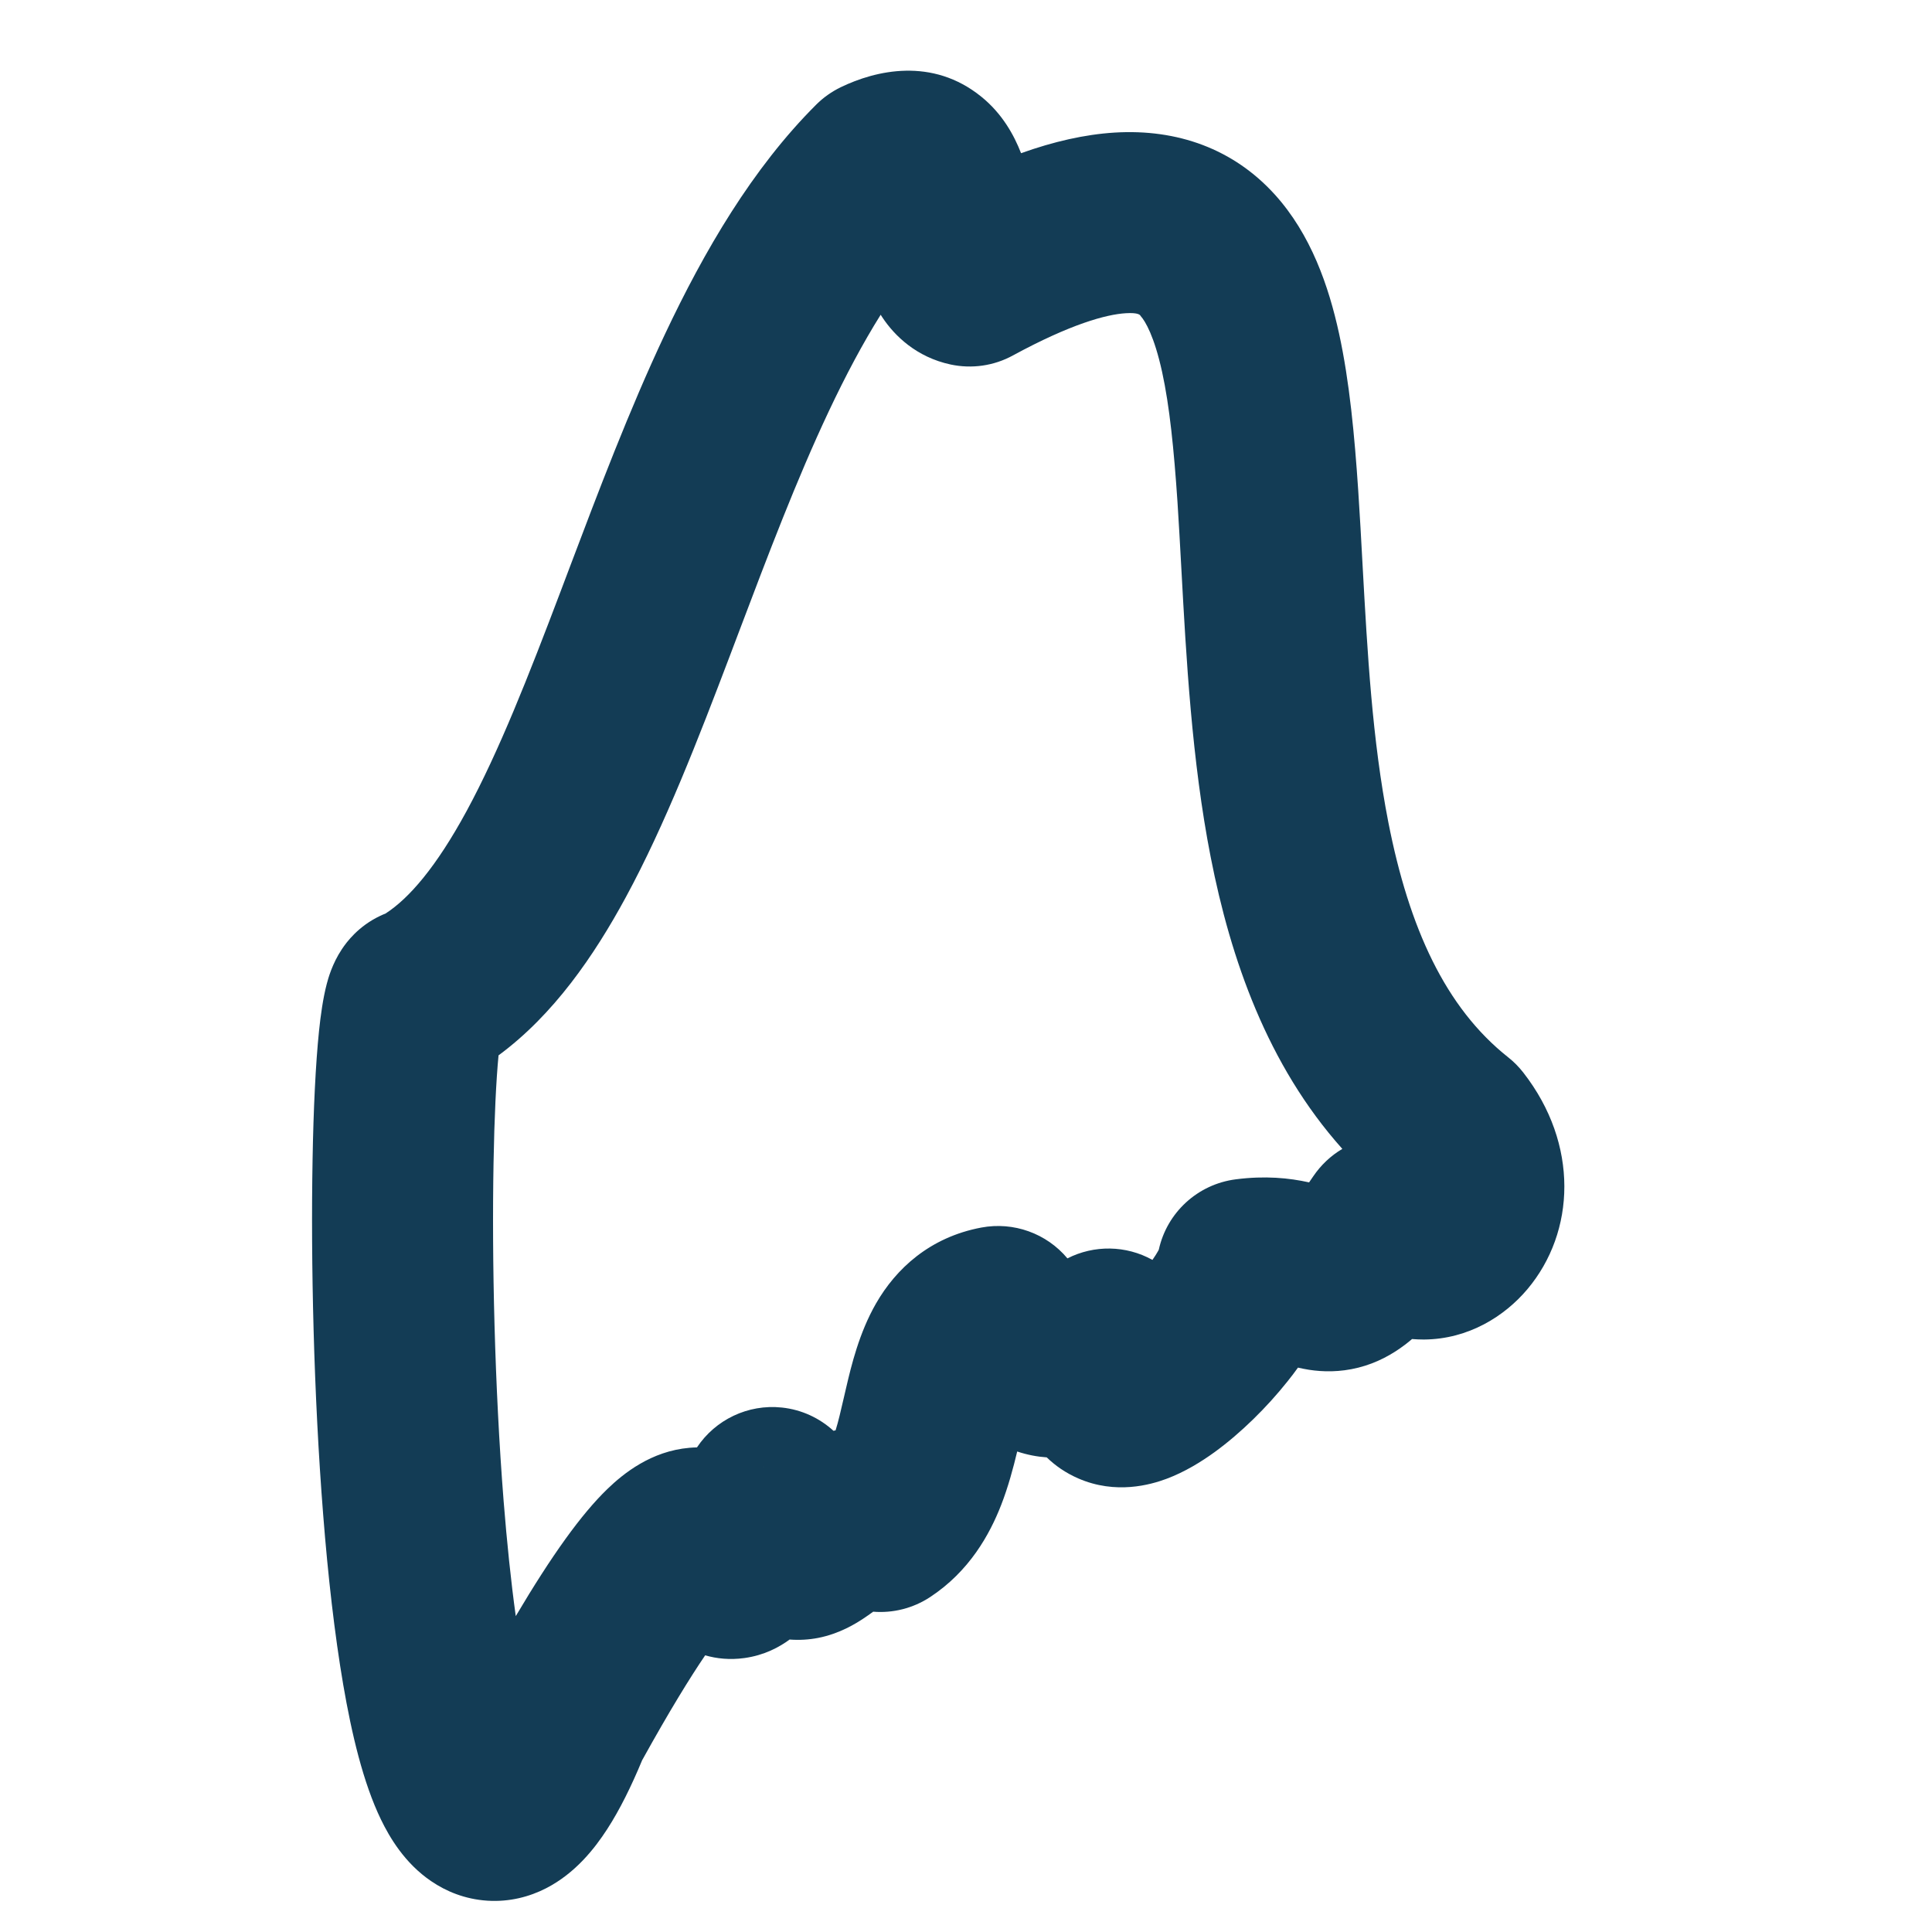 <svg fill="none" height="24" viewBox="0 0 24 24" width="24" xmlns="http://www.w3.org/2000/svg" xmlns:xlink="http://www.w3.org/1999/xlink"><clipPath id="a"><path d="m0 0h24v24h-24z"/></clipPath><g clip-path="url(#a)"><path clip-rule="evenodd" d="m9.813 20.364c-.132.098-.32.199-.566.233-.182.025-.346.007-.487-.034-.188.276-.444.691-.783 1.303-.135.325-.278.615-.434.856-.154.238-.395.548-.76.735-.201.103-.45.172-.729.154-.279-.018-.514-.117-.697-.242-.332-.225-.519-.549-.624-.765-.222-.458-.365-1.069-.469-1.674-.108-.631-.19-1.359-.249-2.109-.119-1.5-.155-3.151-.132-4.418.011-.63.038-1.189.08-1.596.02-.192.049-.404.096-.584.018-.069.068-.252.188-.432.059-.089.205-.286.476-.414.021-.01.043-.02.065-.028.294-.189.632-.58 1.009-1.275.403-.744.768-1.674 1.167-2.727.037-.097.074-.195.111-.294.357-.944.742-1.962 1.185-2.901.488-1.034 1.086-2.061 1.879-2.852.089-.089.193-.162.306-.217.433-.209 1.135-.376 1.745.118.259.209.407.477.494.702.403-.144.79-.233 1.161-.256.784-.048 1.477.205 1.987.765.455.5.675 1.148.802 1.73.131.599.193 1.276.238 1.945.021.314.038.629.055.943.06 1.083.119 2.16.32 3.187.257 1.309.708 2.3 1.488 2.917.071.056.134.12.189.191.692.888.649 1.979.049 2.691-.28.332-.728.62-1.284.624-.05 0-.099-.002-.148-.006-.029.025-.058.048-.088.071-.157.119-.348.226-.578.284-.233.059-.444.053-.613.027-.049-.008-.095-.017-.138-.027-.042.059-.086.116-.13.171-.253.318-.577.64-.906.879-.162.117-.368.246-.599.332-.196.073-.628.197-1.093-.005-.159-.069-.288-.16-.393-.262-.118-.008-.241-.031-.367-.073-.048.202-.112.441-.199.664-.142.365-.394.824-.885 1.146-.211.138-.46.2-.705.18-.041.03-.089.064-.129.09-.08.052-.283.183-.556.236-.114.022-.232.029-.352.02zm1.127-16.454c.006.01.013.021.02.031.152.23.425.496.849.587.263.056.537.017.773-.112.721-.392 1.161-.51 1.402-.525.16-.01.179.023.184.032.001.001.001.002.001.002.059.065.17.253.267.695.093.425.147.962.191 1.614.017.259.032.536.048.826.06 1.102.13 2.392.365 3.589.247 1.26.702 2.58 1.635 3.623-.143.084-.267.201-.363.343-.018.026-.035.051-.05.073-.247-.055-.547-.085-.911-.038-.474.061-.855.413-.956.874-.003.005-.006.011-.009.017-.016.029-.04.067-.07.11-.329-.183-.726-.187-1.056-.019-.26-.311-.669-.458-1.069-.383-.645.121-1.063.516-1.308.942-.211.366-.309.78-.369 1.036-.011.046-.021.088-.03.129-.041.177-.07.304-.104.412-.009.002-.018.004-.026.006-.173-.158-.395-.263-.641-.289-.422-.045-.827.152-1.055.495-.03.001-.061.002-.093.005-.478.041-.822.321-1.02.512-.323.312-.689.821-1.138 1.579-.06-.433-.11-.918-.151-1.432-.112-1.42-.147-2.998-.125-4.2.01-.561.032-1.019.062-1.334.684-.504 1.187-1.237 1.582-1.966.487-.898.901-1.969 1.293-3.001.036-.096.073-.192.109-.288.363-.959.716-1.892 1.118-2.745.209-.443.422-.844.645-1.2zm-4.163 17.749c-0.0 0-.002-.003-.007-.011.005.007.007.011.007.011zm2.352-1.563c-0-0.0 0.0 0 0 0zm.356-1.869c-.008.005-.006.003.006-.004-.002.001-.004.003-.006.004z" fill="#133c55" fill-rule="evenodd"/></g></svg>